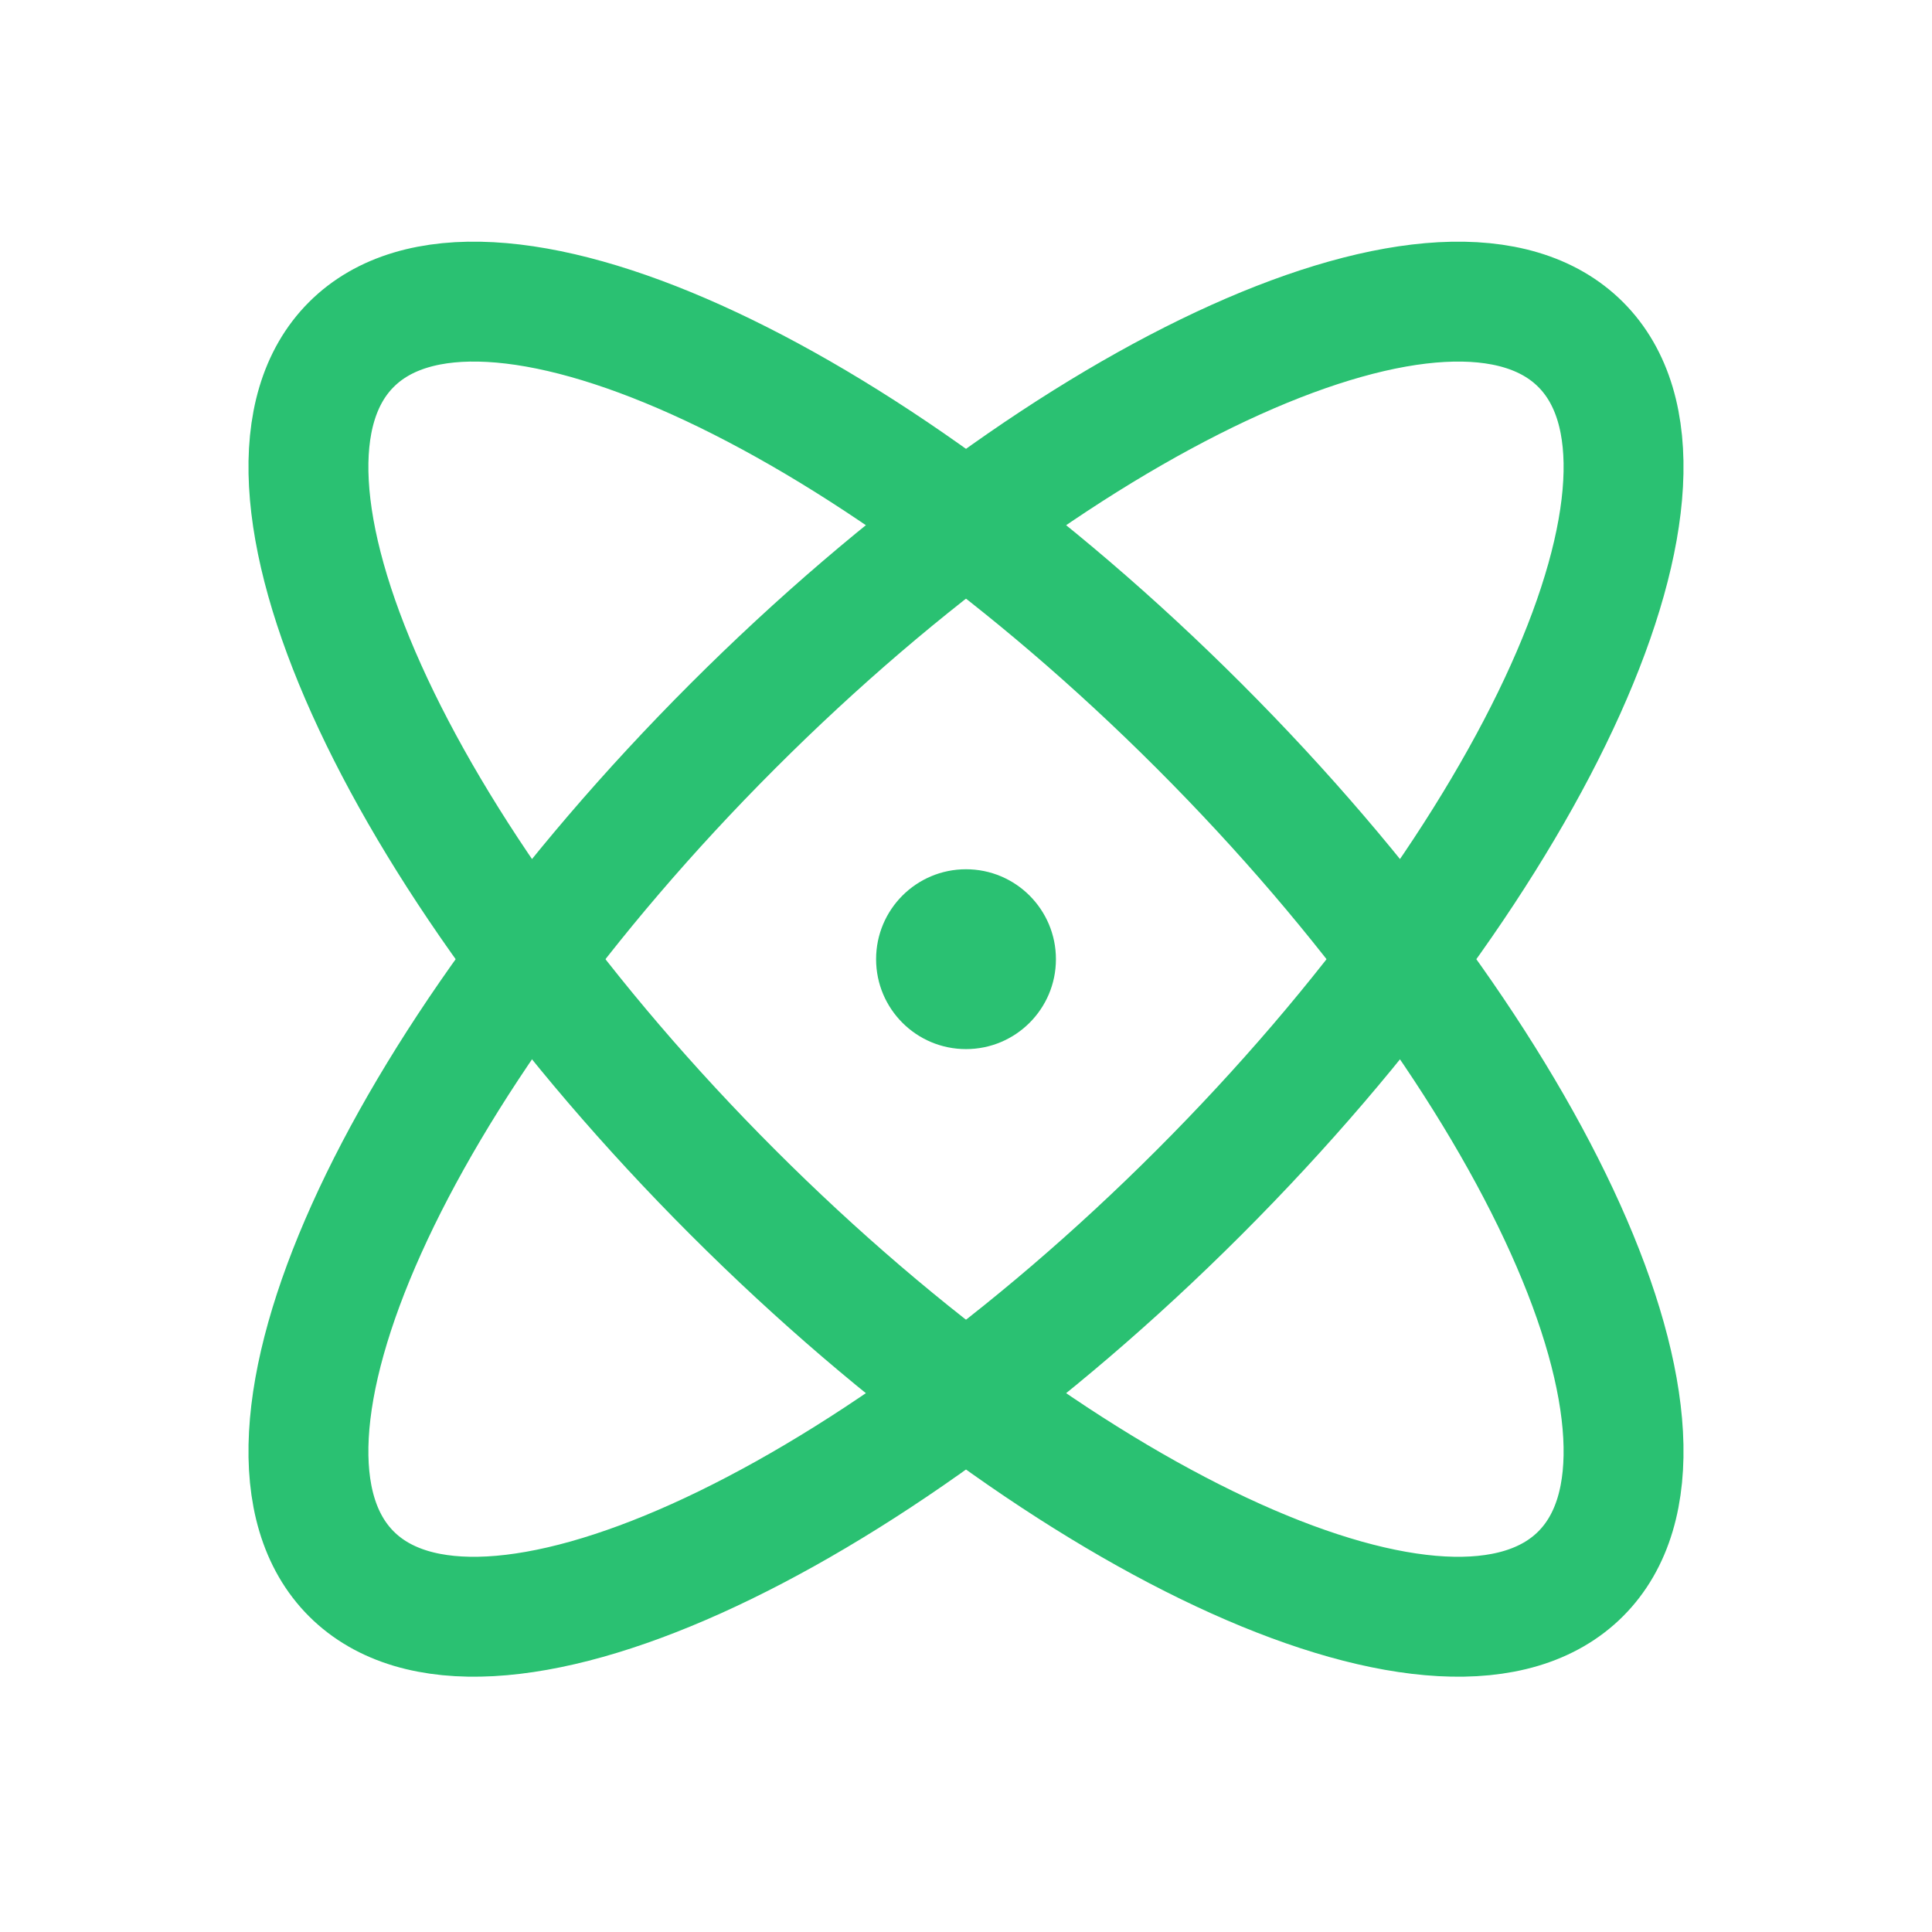 <svg width="82" height="82" viewBox="0 0 82 82" fill="none" xmlns="http://www.w3.org/2000/svg">
<path d="M67.088 66.799C72.553 61.334 65.304 45.223 50.895 30.815C36.487 16.407 20.377 9.157 14.912 14.623C9.447 20.088 16.696 36.198 31.104 50.606C45.513 65.014 61.623 72.264 67.088 66.799Z" stroke="#2AC172" stroke-width="5.089" stroke-linecap="round" stroke-linejoin="round"/>
<path d="M50.895 50.607C65.304 36.199 72.553 20.088 67.088 14.623C61.623 9.158 45.513 16.407 31.104 30.816C16.696 45.224 9.447 61.334 14.912 66.799C20.377 72.264 36.487 65.015 50.895 50.607Z" stroke="#2AC172" stroke-width="5.089" stroke-linecap="round" stroke-linejoin="round"/>
<path d="M41 44.527C43.108 44.527 44.817 42.819 44.817 40.711C44.817 38.603 43.108 36.894 41 36.894C38.892 36.894 37.184 38.603 37.184 40.711C37.184 42.819 38.892 44.527 41 44.527Z" fill="#2AC172"/>
</svg>
